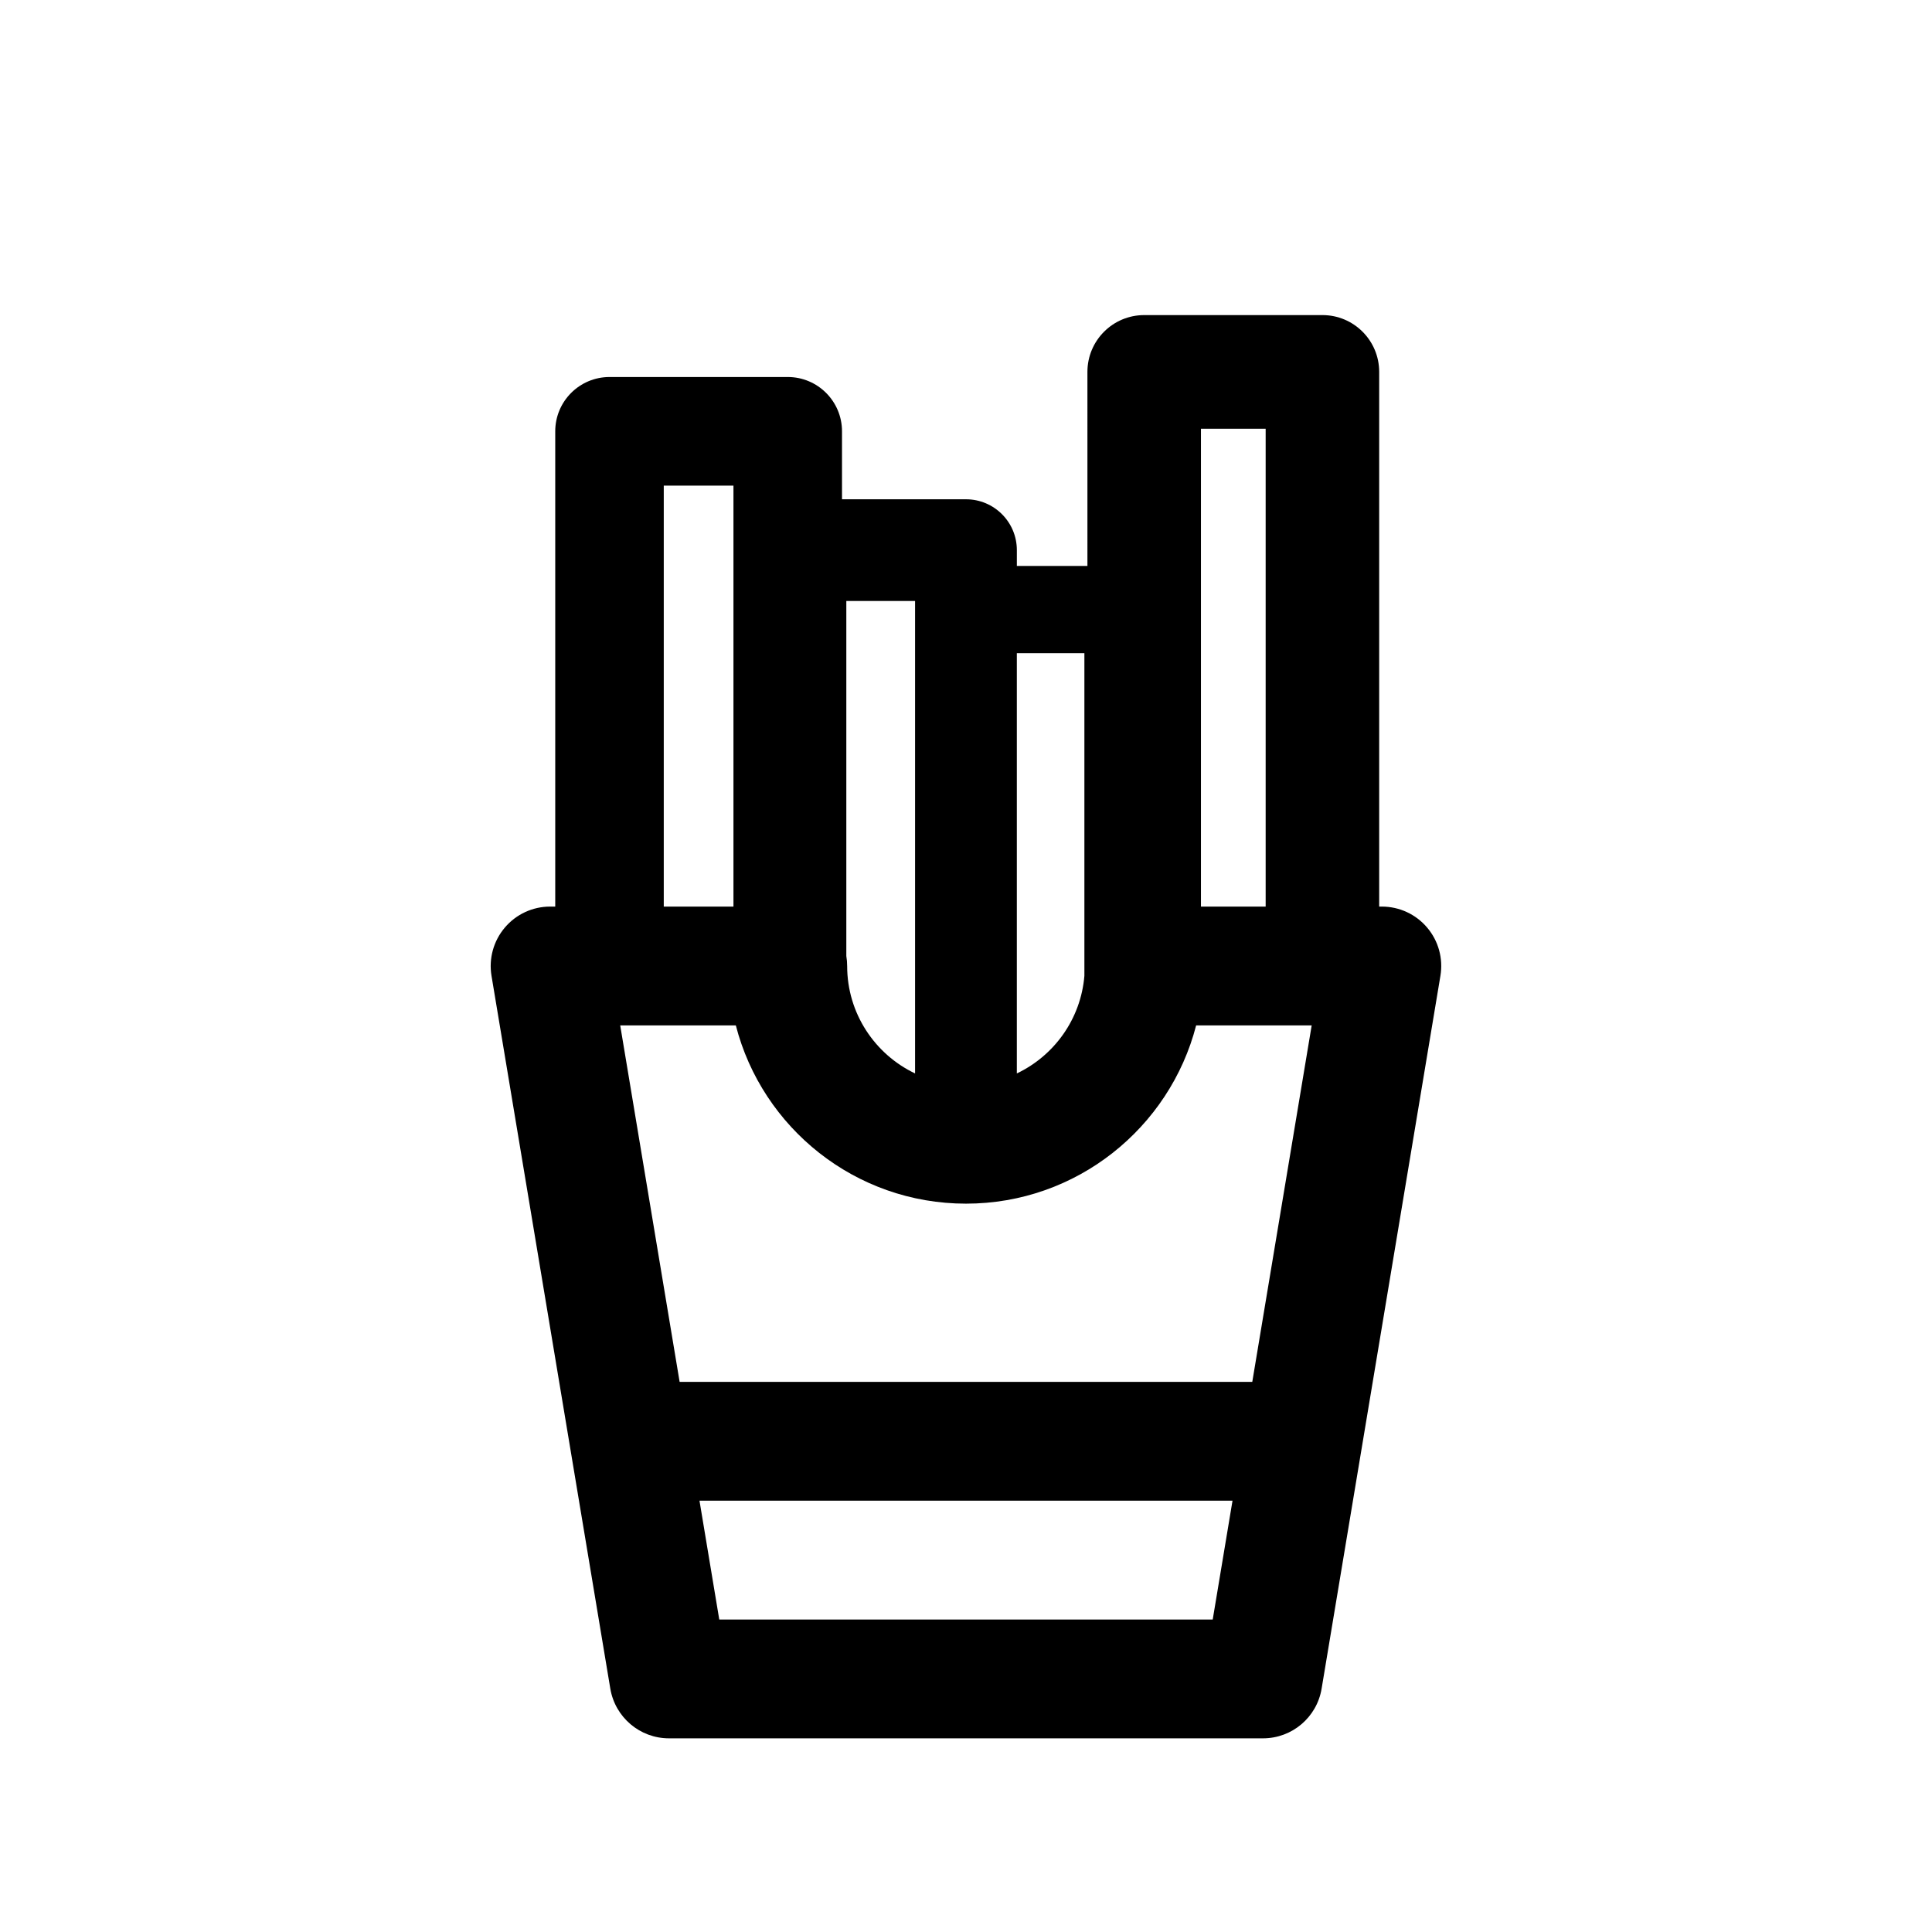 <?xml version="1.0" encoding="UTF-8"?>
<!-- Uploaded to: ICON Repo, www.iconrepo.com, Generator: ICON Repo Mixer Tools -->
<svg fill="#000000" width="800px" height="800px" version="1.1" viewBox="144 144 512 512" xmlns="http://www.w3.org/2000/svg">
 <path d="m432.18 293.98h-18.703v-4.188c0-7.445-6.031-13.477-13.477-13.477h-32.859v-18.012c0-7.949-6.438-14.391-14.375-14.391h-47.23c-7.949 0-14.391 6.441-14.391 14.391v125.95h-1.355c-4.625 0-9.02 2.031-12.012 5.574-2.992 3.527-4.281 8.188-3.527 12.754l31.488 188.93c1.277 7.59 7.844 13.164 15.539 13.164h157.44c7.699 0 14.266-5.574 15.523-13.164l31.488-188.93c0.758-4.566-0.52-9.227-3.512-12.754-2.988-3.543-7.383-5.574-12.012-5.574h-0.707v-141.7c0-8.312-6.723-15.051-15.035-15.051h-47.234c-8.312 0-15.051 6.738-15.051 15.051zm38.449 247.72-5.246 31.488h-130.77l-5.242-31.488zm-146.52-31.488-15.746-94.465h30.641c6.988 27.145 31.66 47.234 60.992 47.234 29.316 0 53.984-20.09 60.992-47.234h30.621l-15.742 94.465zm89.363-193.12v111.38c9.902-4.707 16.957-14.422 17.902-25.867v-85.508zm-26.969 111.38v-125.2h-18.219v94.086c0.145 0.852 0.223 1.75 0.223 2.648 0 12.562 7.367 23.41 17.996 28.465zm-66.598-44.211v-111.56h18.469v111.56zm142.36 0v-126.64h17.148v126.64z" fill-rule="evenodd"/>
</svg>